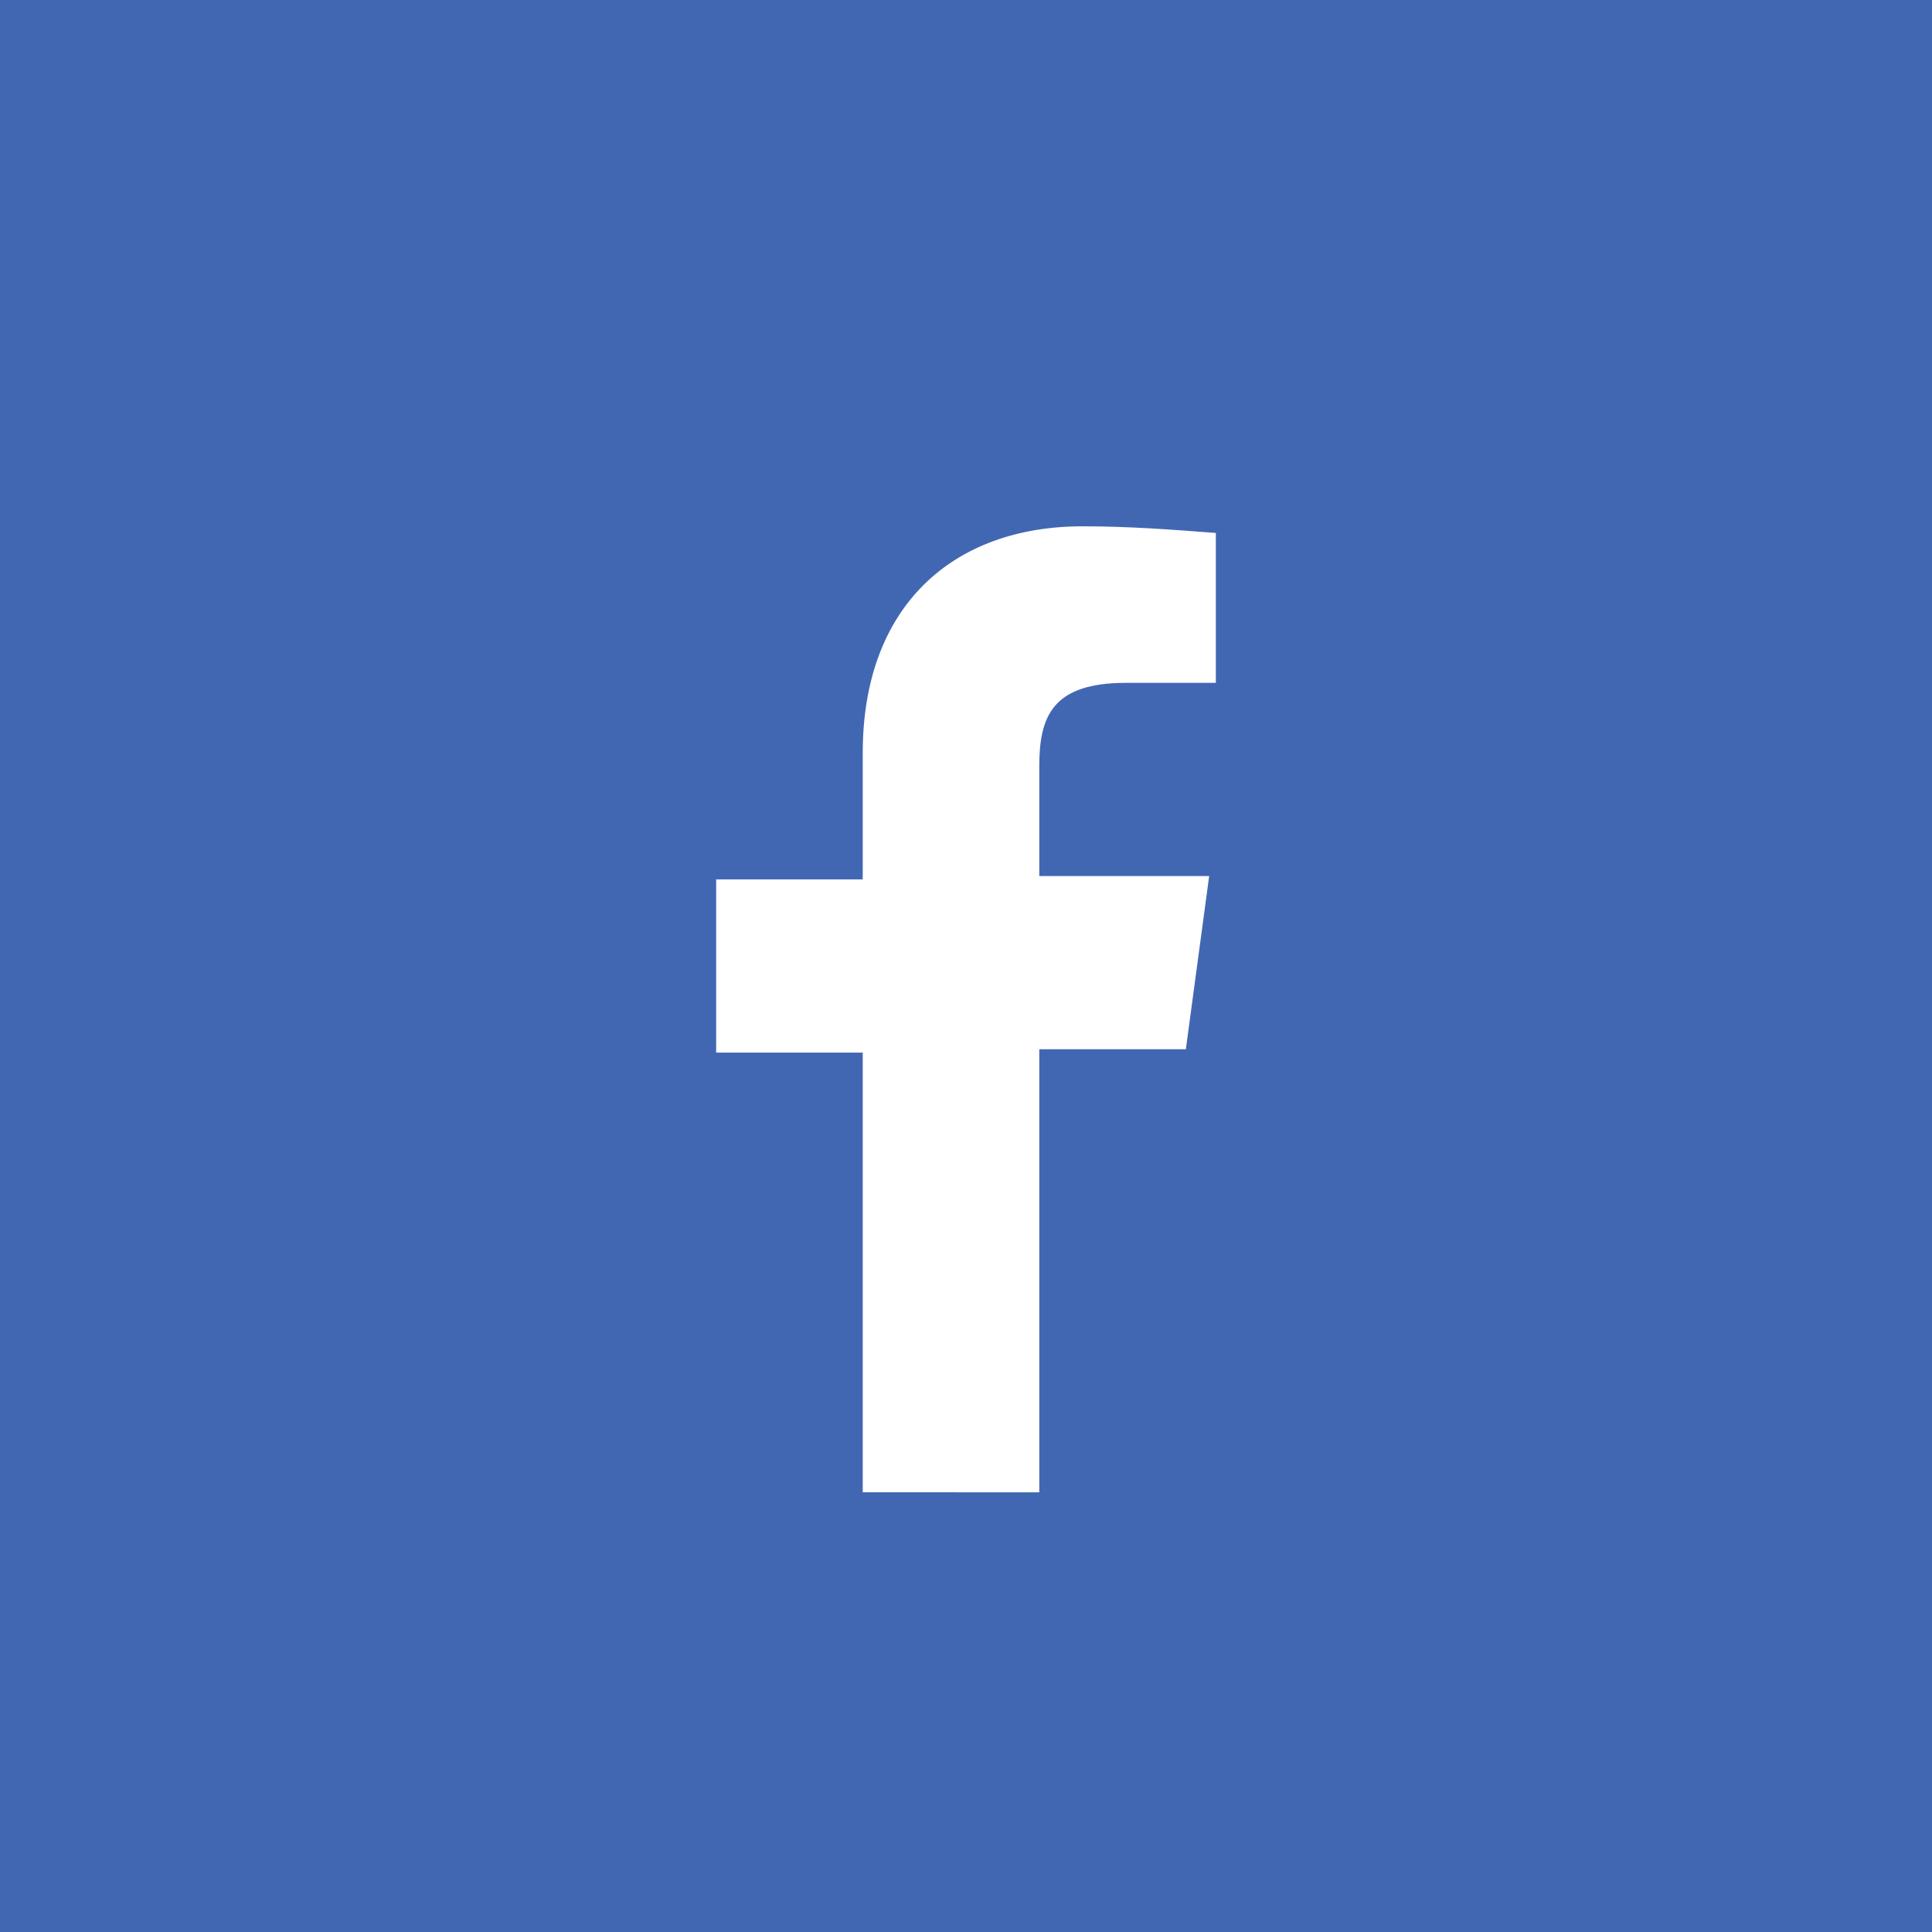 <?xml version="1.0" encoding="utf-8"?>
<!-- Generator: Adobe Illustrator 22.1.0, SVG Export Plug-In . SVG Version: 6.00 Build 0)  -->
<svg version="1.1" id="Layer_1" xmlns="http://www.w3.org/2000/svg" xmlns:xlink="http://www.w3.org/1999/xlink" x="0px" y="0px"
	 viewBox="0 0 58 58" style="enable-background:new 0 0 58 58;" xml:space="preserve">
<style type="text/css">
	.st0{fill:#4267B2;}
	.st1{fill:#FFFFFF;}
</style>
<title>f-ogo_RGB_HEX-58</title>
<rect y="0" class="st0" width="58" height="58"/>
<path id="f" class="st1" d="M31.2,44.7V31.5h4.4l0.7-5.2h-5.1v-3.3c0-1.5,0.4-2.5,2.6-2.5h2.7V16c-1.3-0.1-2.6-0.2-4-0.2
	c-3.9,0-6.6,2.4-6.6,6.8v3.8h-4.4v5.2h4.4v13.2H31.2z"/>
</svg>
